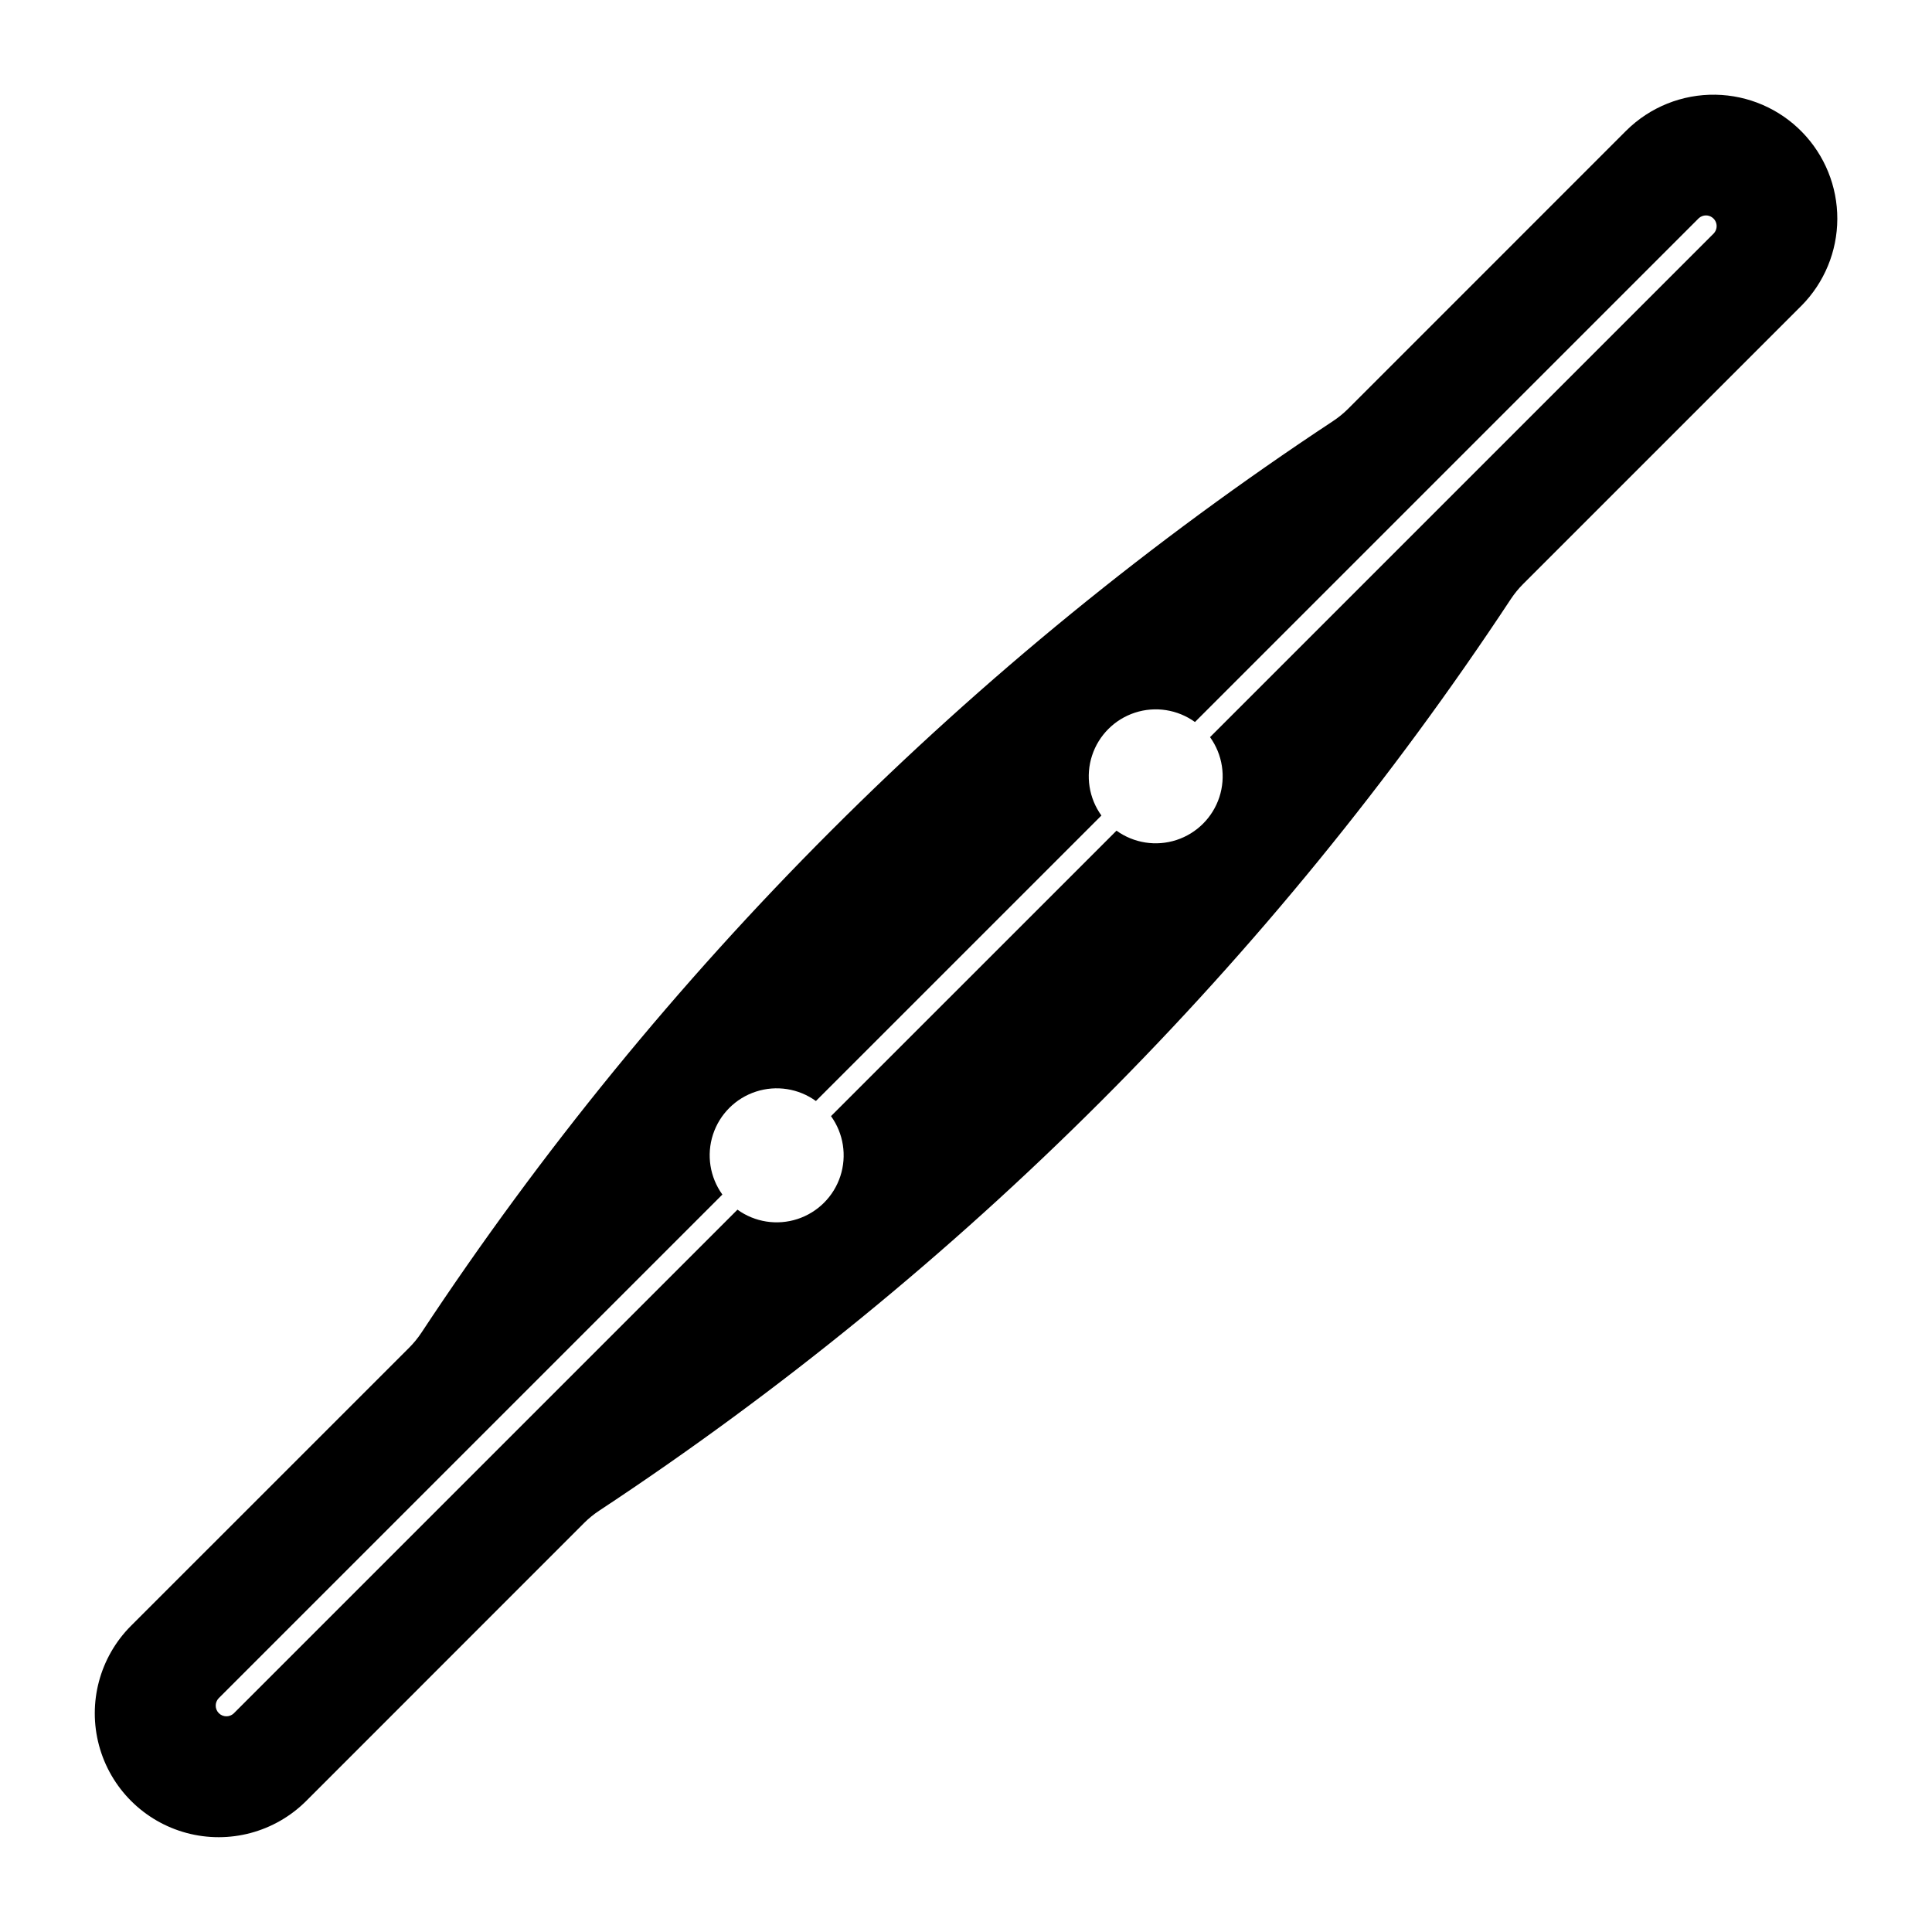 <?xml version="1.0" encoding="UTF-8"?>
<!-- The Best Svg Icon site in the world: iconSvg.co, Visit us! https://iconsvg.co -->
<svg fill="#000000" width="800px" height="800px" version="1.1" viewBox="144 144 512 512" xmlns="http://www.w3.org/2000/svg">
 <path d="m598.68 169.1c-8.867-0.16-17.422 3.273-23.719 9.527l-73.691 73.703c-1.227 1.223-2.57 2.32-4.019 3.273-96.004 63.379-178.18 145.55-241.56 241.56-0.957 1.445-2.055 2.789-3.281 4.012l-73.711 73.703h-0.004c-8.27 8.301-11.492 20.375-8.449 31.691 3.039 11.312 11.879 20.148 23.191 23.184 11.316 3.035 23.391-0.188 31.688-8.461l73.688-73.711c1.227-1.223 2.574-2.316 4.023-3.266 96.004-63.383 178.18-145.55 241.55-241.56 0.957-1.445 2.055-2.789 3.281-4.012l73.715-73.707h0.004c6.07-6.121 9.492-14.387 9.52-23.008 0.031-8.621-3.336-16.906-9.367-23.07-6.027-6.16-14.242-9.703-22.863-9.855zm-2.57 31.992v-0.004c1.121 0.008 2.133 0.676 2.582 1.703 0.445 1.027 0.246 2.223-0.512 3.047l-133.51 133.51c3.312 4.602 4.234 10.504 2.477 15.891-1.762 5.387-5.984 9.613-11.375 11.371-5.387 1.758-11.289 0.836-15.887-2.477l-75.66 75.652c3.316 4.598 4.238 10.5 2.481 15.895-1.758 5.391-5.984 9.617-11.375 11.375-5.391 1.758-11.297 0.836-15.895-2.484l-133.51 133.51v0.004c-1.117 1.035-2.852 1-3.93-0.078-1.078-1.078-1.109-2.812-0.07-3.93l133.51-133.51c-3.32-4.602-4.246-10.508-2.488-15.902 1.758-5.391 5.988-9.621 11.379-11.375 5.394-1.758 11.301-0.836 15.898 2.488l75.66-75.652h0.004c-3.316-4.598-4.238-10.504-2.481-15.895 1.758-5.387 5.984-9.613 11.375-11.371s11.297-0.836 15.895 2.484l133.51-133.51v-0.004c0.527-0.48 1.215-0.746 1.926-0.742z"/>
</svg>